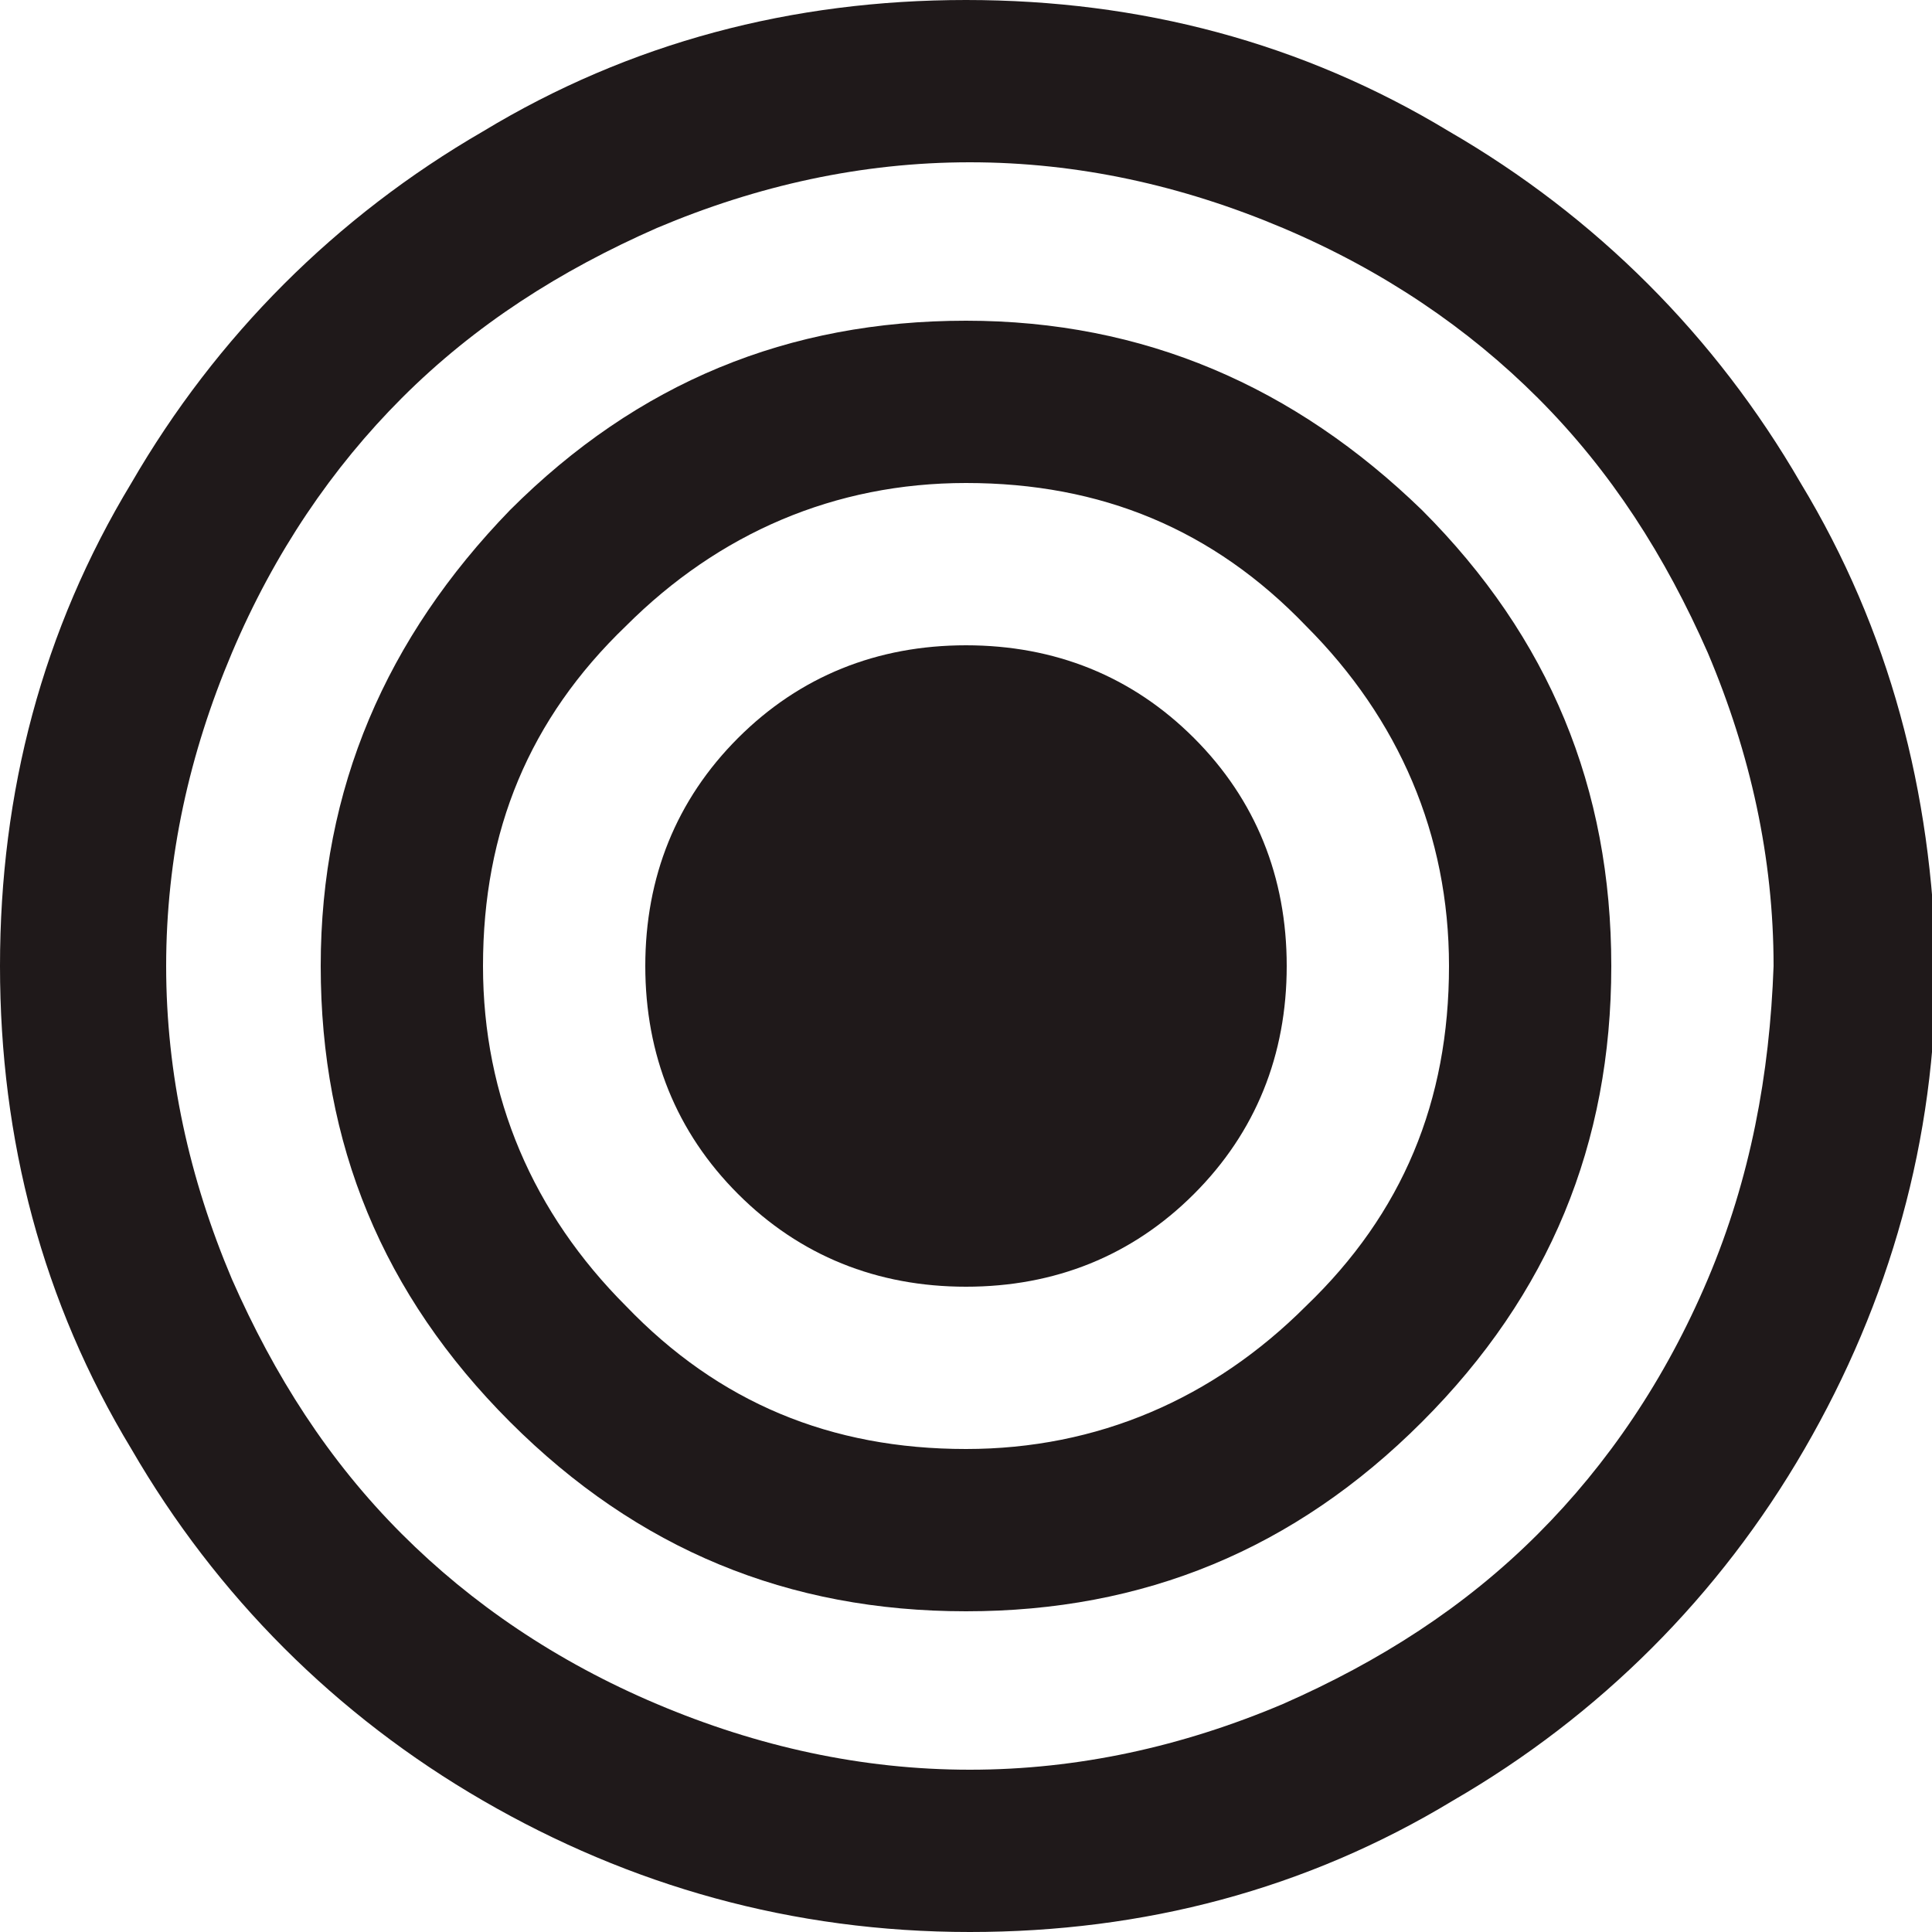 <?xml version="1.0" encoding="utf-8"?>
<!-- Generator: Adobe Illustrator 20.1.0, SVG Export Plug-In . SVG Version: 6.00 Build 0)  -->
<svg version="1.1" id="Capa_1" xmlns="http://www.w3.org/2000/svg" xmlns:xlink="http://www.w3.org/1999/xlink" x="0px" y="0px"
	 viewBox="0 0 50 50" style="enable-background:new 0 0 50 50;" xml:space="preserve">
<style type="text/css">
	.st0{fill:#1F191A;}
</style>
<g>
	<path class="st0" d="M46.6,12.5c-2.2-3.8-5.3-6.9-9.1-9.1C33.7,1.1,29.5,0,25,0c-4.5,0-8.7,1.1-12.5,3.4c-3.8,2.2-6.9,5.3-9.1,9.1
		C1.1,16.3,0,20.5,0,25c0,4.5,1.1,8.7,3.4,12.5c2.2,3.8,5.3,6.9,9.1,9.1c3.8,2.2,8,3.4,12.6,3.4c4.5,0,8.7-1.1,12.5-3.4
		c3.8-2.2,6.9-5.3,9.1-9.1c2.2-3.8,3.4-8,3.4-12.5C50,20.5,48.9,16.3,46.6,12.5L46.6,12.5z M44.2,33.1c-1.1,2.6-2.6,4.8-4.4,6.6
		c-1.9,1.9-4.1,3.3-6.6,4.4c-2.6,1.1-5.3,1.7-8.1,1.7c-2.8,0-5.5-0.6-8.1-1.7c-2.6-1.1-4.8-2.6-6.6-4.4c-1.9-1.9-3.3-4.1-4.4-6.6
		c-1.1-2.6-1.7-5.3-1.7-8.1c0-2.8,0.6-5.5,1.7-8.1c1.1-2.6,2.6-4.8,4.4-6.6c1.9-1.9,4.1-3.3,6.6-4.4c2.6-1.1,5.3-1.7,8.1-1.7
		c2.8,0,5.5,0.6,8.1,1.7c2.6,1.1,4.8,2.6,6.6,4.4c1.9,1.9,3.3,4.1,4.4,6.6c1.1,2.6,1.7,5.3,1.7,8.1C45.8,27.8,45.3,30.5,44.2,33.1
		L44.2,33.1z M44.2,33.1"/>
	<path class="st0" d="M25,8.3c-4.6,0-8.5,1.6-11.8,4.9C10,16.5,8.3,20.4,8.3,25c0,4.6,1.6,8.5,4.9,11.8c3.3,3.3,7.2,4.9,11.8,4.9
		c4.6,0,8.5-1.6,11.8-4.9c3.3-3.3,4.9-7.2,4.9-11.8c0-4.6-1.6-8.5-4.9-11.8C33.5,10,29.6,8.3,25,8.3L25,8.3z M33.8,33.8
		c-2.4,2.4-5.4,3.7-8.8,3.7c-3.5,0-6.4-1.2-8.8-3.7c-2.4-2.4-3.7-5.4-3.7-8.8c0-3.5,1.2-6.4,3.7-8.8c2.4-2.4,5.4-3.7,8.8-3.7
		c3.5,0,6.4,1.2,8.8,3.7c2.4,2.4,3.7,5.4,3.7,8.8C37.5,28.5,36.3,31.4,33.8,33.8L33.8,33.8z M33.8,33.8"/>
	<path class="st0" d="M25,16.7c-2.3,0-4.3,0.8-5.9,2.4c-1.6,1.6-2.4,3.6-2.4,5.9c0,2.3,0.8,4.3,2.4,5.9c1.6,1.6,3.6,2.4,5.9,2.4
		c2.3,0,4.3-0.8,5.9-2.4c1.6-1.6,2.4-3.6,2.4-5.9c0-2.3-0.8-4.3-2.4-5.9C29.3,17.5,27.3,16.7,25,16.7L25,16.7z M25,16.7"/>
</g>
</svg>
